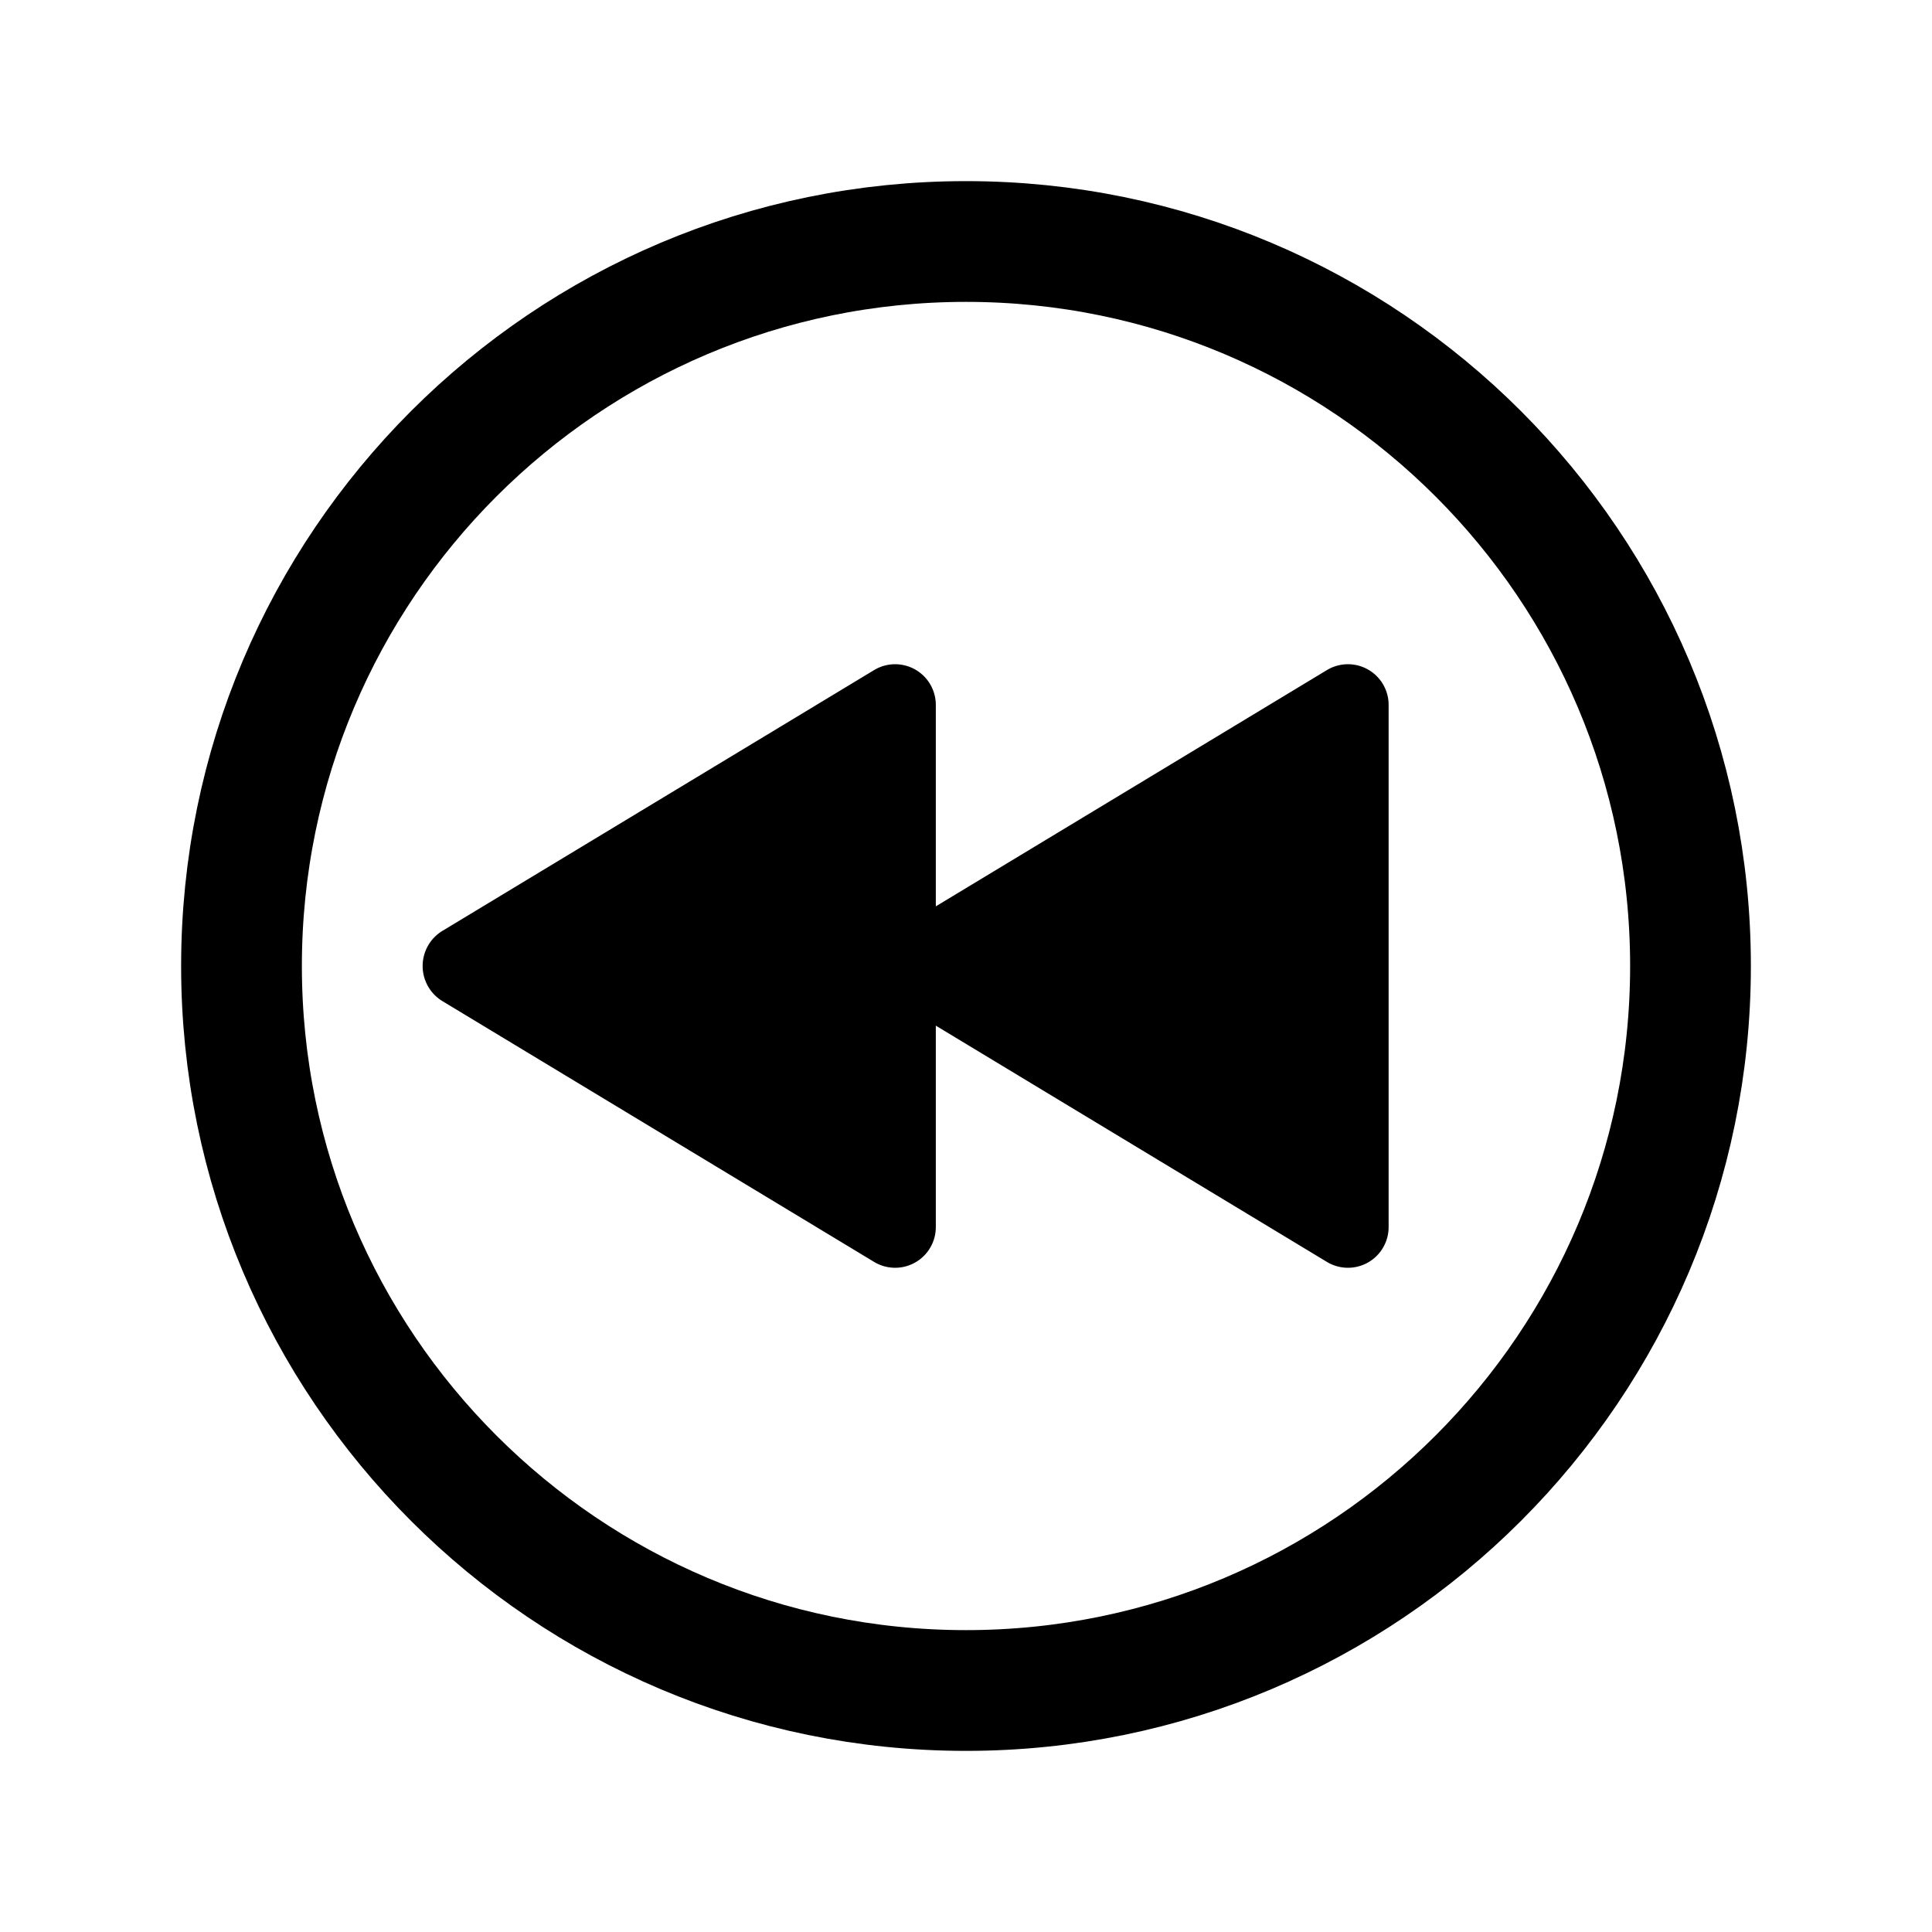 <svg xmlns="http://www.w3.org/2000/svg" xmlns:xlink="http://www.w3.org/1999/xlink" viewBox="0 0 512 512">
  <path d="M256 448c106 0 192-86 192-192S362 64 256 64S64 150 64 256s86 192 192 192z" fill="none" stroke="currentColor" stroke-miterlimit="10" stroke-width="32" />
  <path d="M117.23 246.7l114.45-69.14a10.78 10.78 0 0 1 16.32 9.31v53.32l103.68-62.63a10.78 10.78 0 0 1 16.32 9.31v138.26a10.78 10.78 0 0 1-16.32 9.31L248 271.81v53.32a10.78 10.78 0 0 1-16.32 9.31L117.23 265.3a10.89 10.89 0 0 1 0-18.6z" fill="currentColor" />
</svg>
